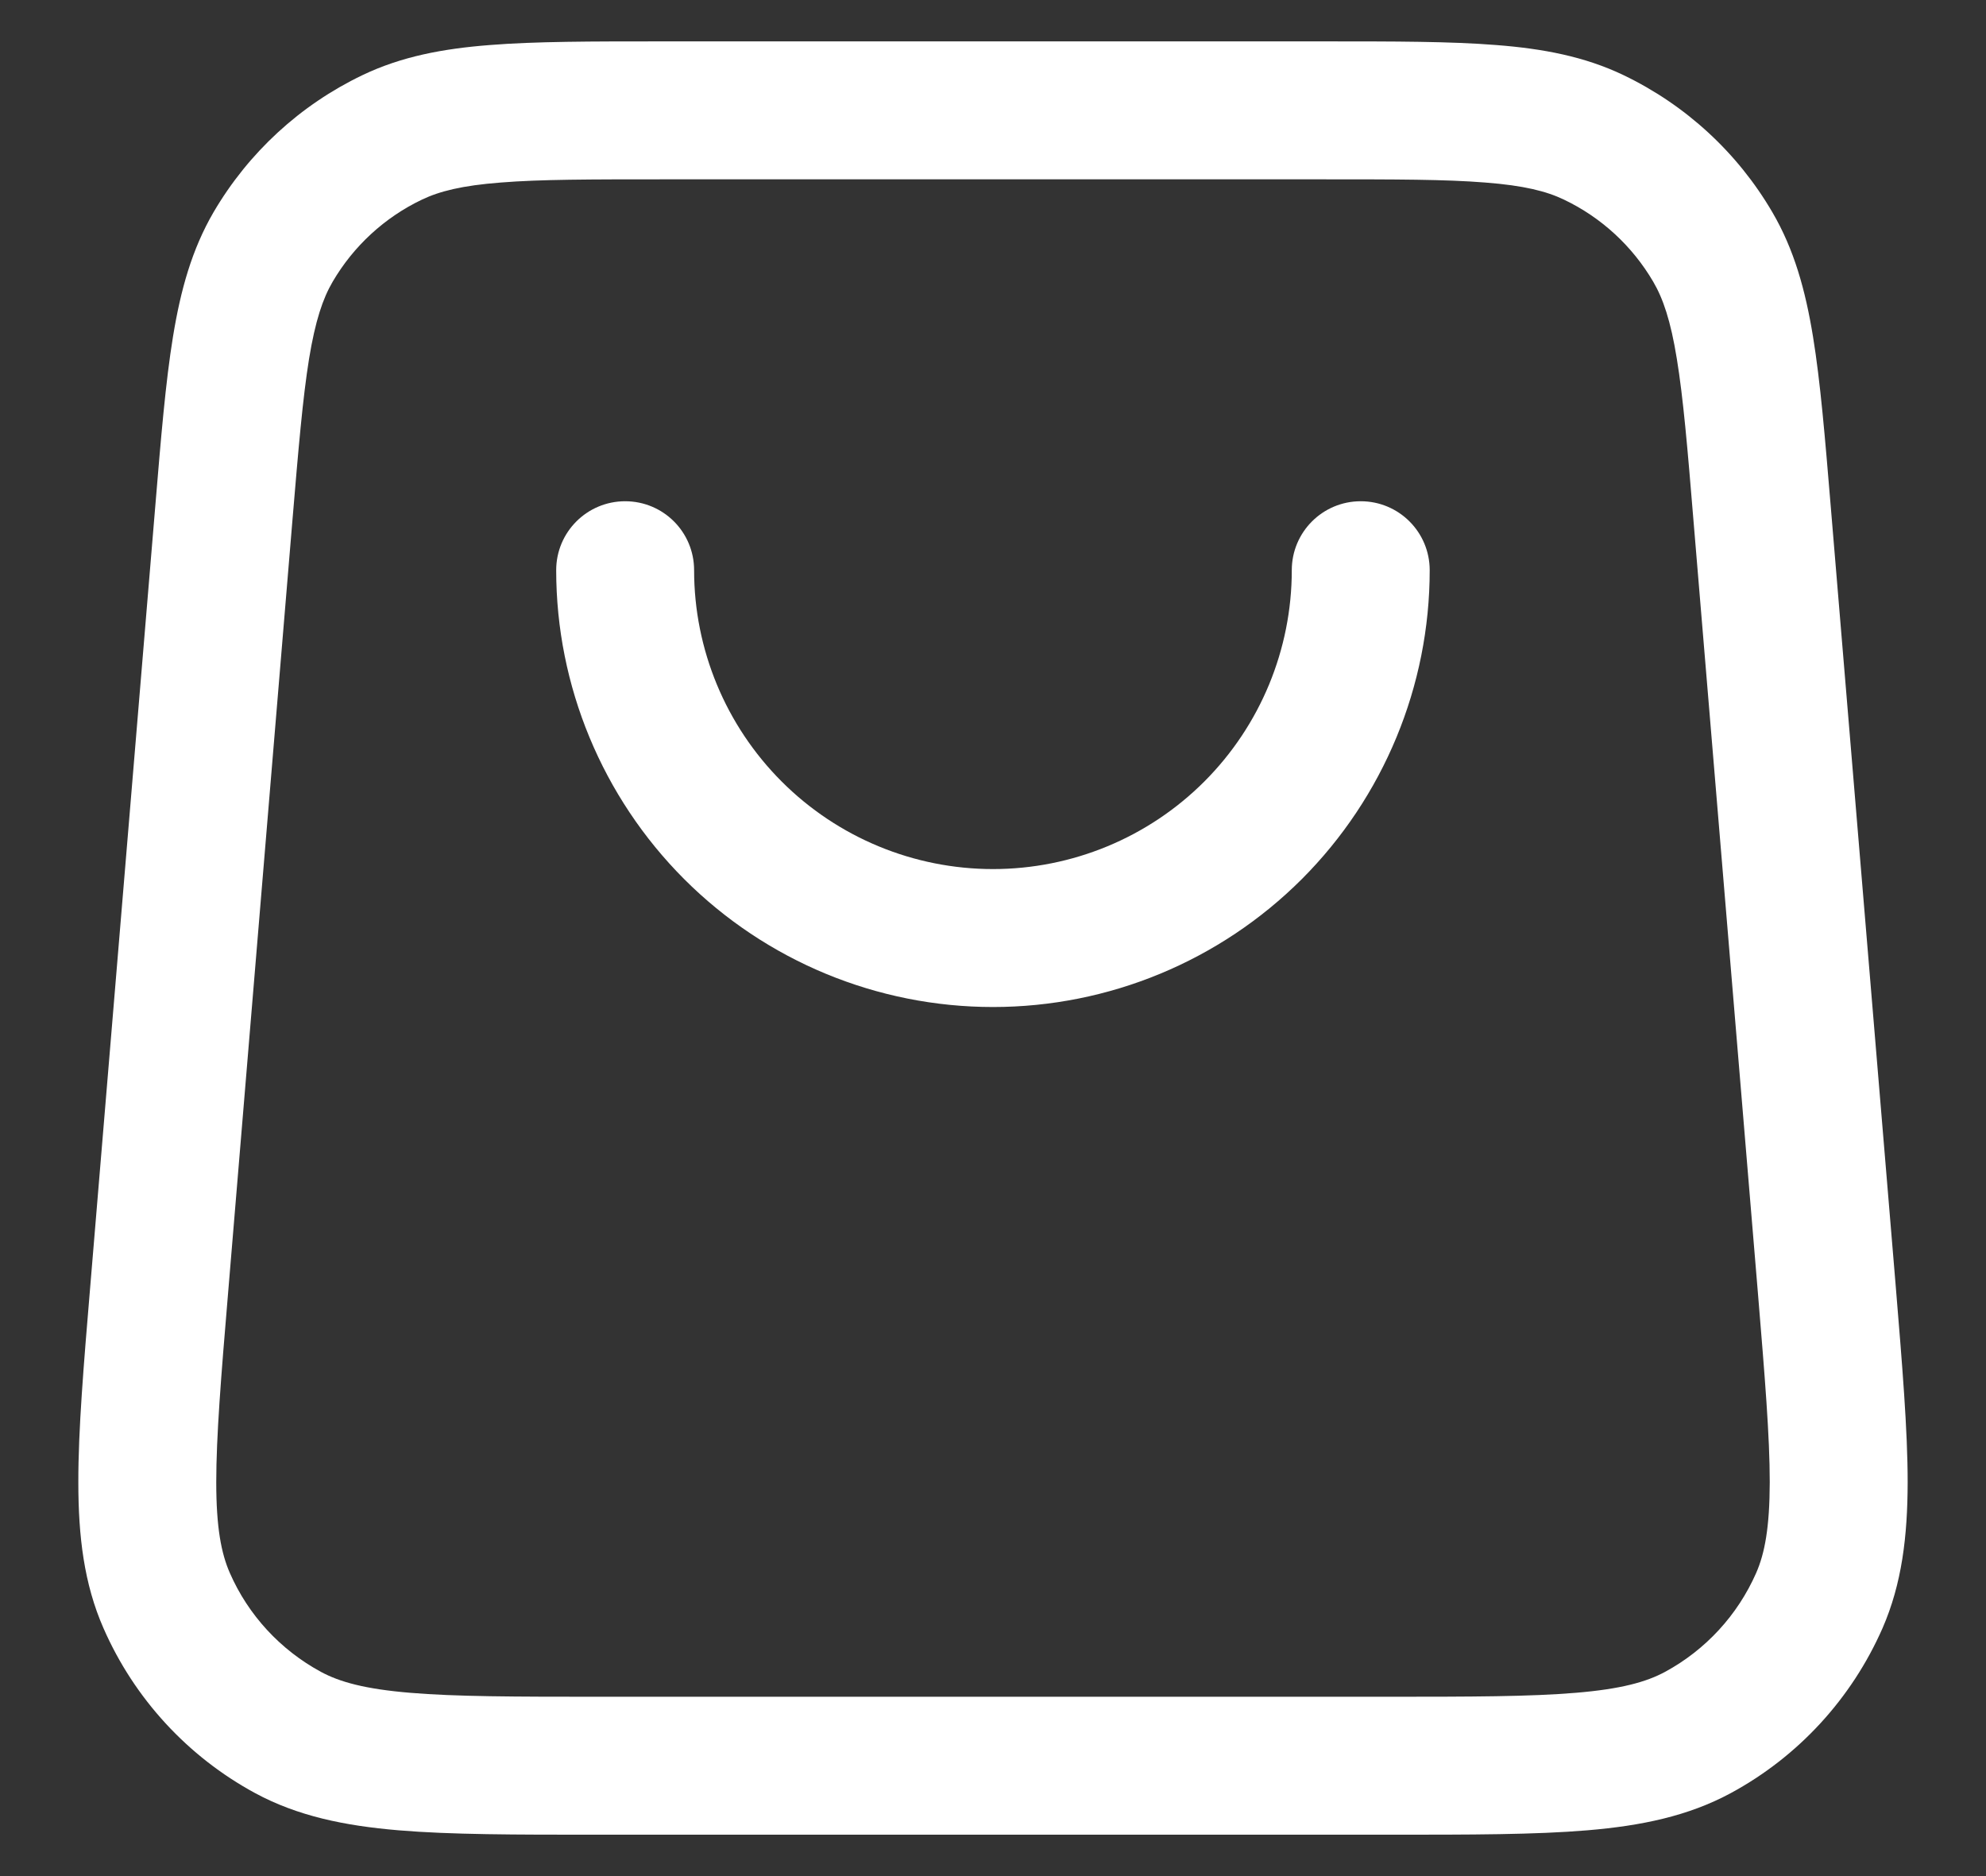 <svg xmlns="http://www.w3.org/2000/svg" fill="none" viewBox="0 0 18 17" height="17" width="18">
<rect x="0" y="0" width="18" height="17" fill="#333333" stroke="none"/>
<path fill="white" d="M5.988 0.375L12.011 0.375C12.639 0.375 13.146 0.375 13.56 0.408C13.986 0.441 14.362 0.512 14.715 0.681C15.278 0.951 15.748 1.383 16.063 1.922C16.261 2.26 16.363 2.628 16.432 3.05C16.499 3.459 16.541 3.965 16.593 4.591L17.181 11.644C17.241 12.372 17.29 12.958 17.29 13.433C17.289 13.92 17.238 14.351 17.062 14.754C16.782 15.391 16.299 15.917 15.687 16.248C15.3 16.457 14.875 16.544 14.389 16.585C13.916 16.625 13.328 16.625 12.597 16.625H5.402C4.672 16.625 4.084 16.625 3.611 16.585C3.125 16.544 2.699 16.457 2.312 16.248C1.701 15.917 1.217 15.391 0.938 14.754C0.761 14.351 0.71 13.92 0.71 13.433C0.709 12.958 0.758 12.372 0.819 11.644L1.407 4.591C1.459 3.965 1.501 3.459 1.568 3.05C1.637 2.628 1.739 2.26 1.936 1.922C2.252 1.383 2.721 0.951 3.285 0.681C3.638 0.512 4.014 0.441 4.44 0.408C4.853 0.375 5.361 0.375 5.988 0.375ZM4.538 1.654C4.187 1.681 3.983 1.733 3.824 1.809C3.486 1.97 3.204 2.23 3.015 2.553C2.926 2.705 2.858 2.905 2.801 3.252C2.744 3.606 2.705 4.063 2.65 4.72L2.067 11.72C2.003 12.482 1.96 13.015 1.96 13.431C1.96 13.841 2.005 14.075 2.083 14.253C2.25 14.635 2.541 14.95 2.908 15.149C3.078 15.241 3.308 15.305 3.716 15.339C4.13 15.374 4.665 15.375 5.43 15.375H12.569C13.335 15.375 13.87 15.374 14.284 15.339C14.692 15.305 14.922 15.241 15.092 15.149C15.459 14.95 15.749 14.635 15.917 14.253C15.995 14.075 16.039 13.841 16.04 13.431C16.04 13.015 15.996 12.482 15.933 11.72L15.349 4.72C15.295 4.063 15.256 3.606 15.198 3.252C15.142 2.905 15.073 2.705 14.984 2.553C14.795 2.23 14.513 1.97 14.175 1.809C14.017 1.733 13.812 1.681 13.461 1.654C13.103 1.625 12.645 1.625 11.986 1.625L6.014 1.625C5.355 1.625 4.896 1.625 4.538 1.654ZM5.666 4.542C6.012 4.542 6.291 4.821 6.291 5.167C6.291 5.885 6.577 6.574 7.085 7.082C7.593 7.59 8.282 7.875 9 7.875C9.718 7.875 10.407 7.59 10.915 7.082C11.423 6.574 11.708 5.885 11.708 5.167C11.708 4.821 11.988 4.542 12.333 4.542C12.678 4.542 12.958 4.821 12.958 5.167C12.958 6.216 12.541 7.223 11.799 7.966C11.056 8.708 10.05 9.125 9 9.125C7.95 9.125 6.943 8.708 6.201 7.966C5.459 7.223 5.041 6.216 5.041 5.167C5.041 4.821 5.321 4.542 5.666 4.542Z" clip-rule="evenodd" fill-rule="evenodd"></path>
</svg>

